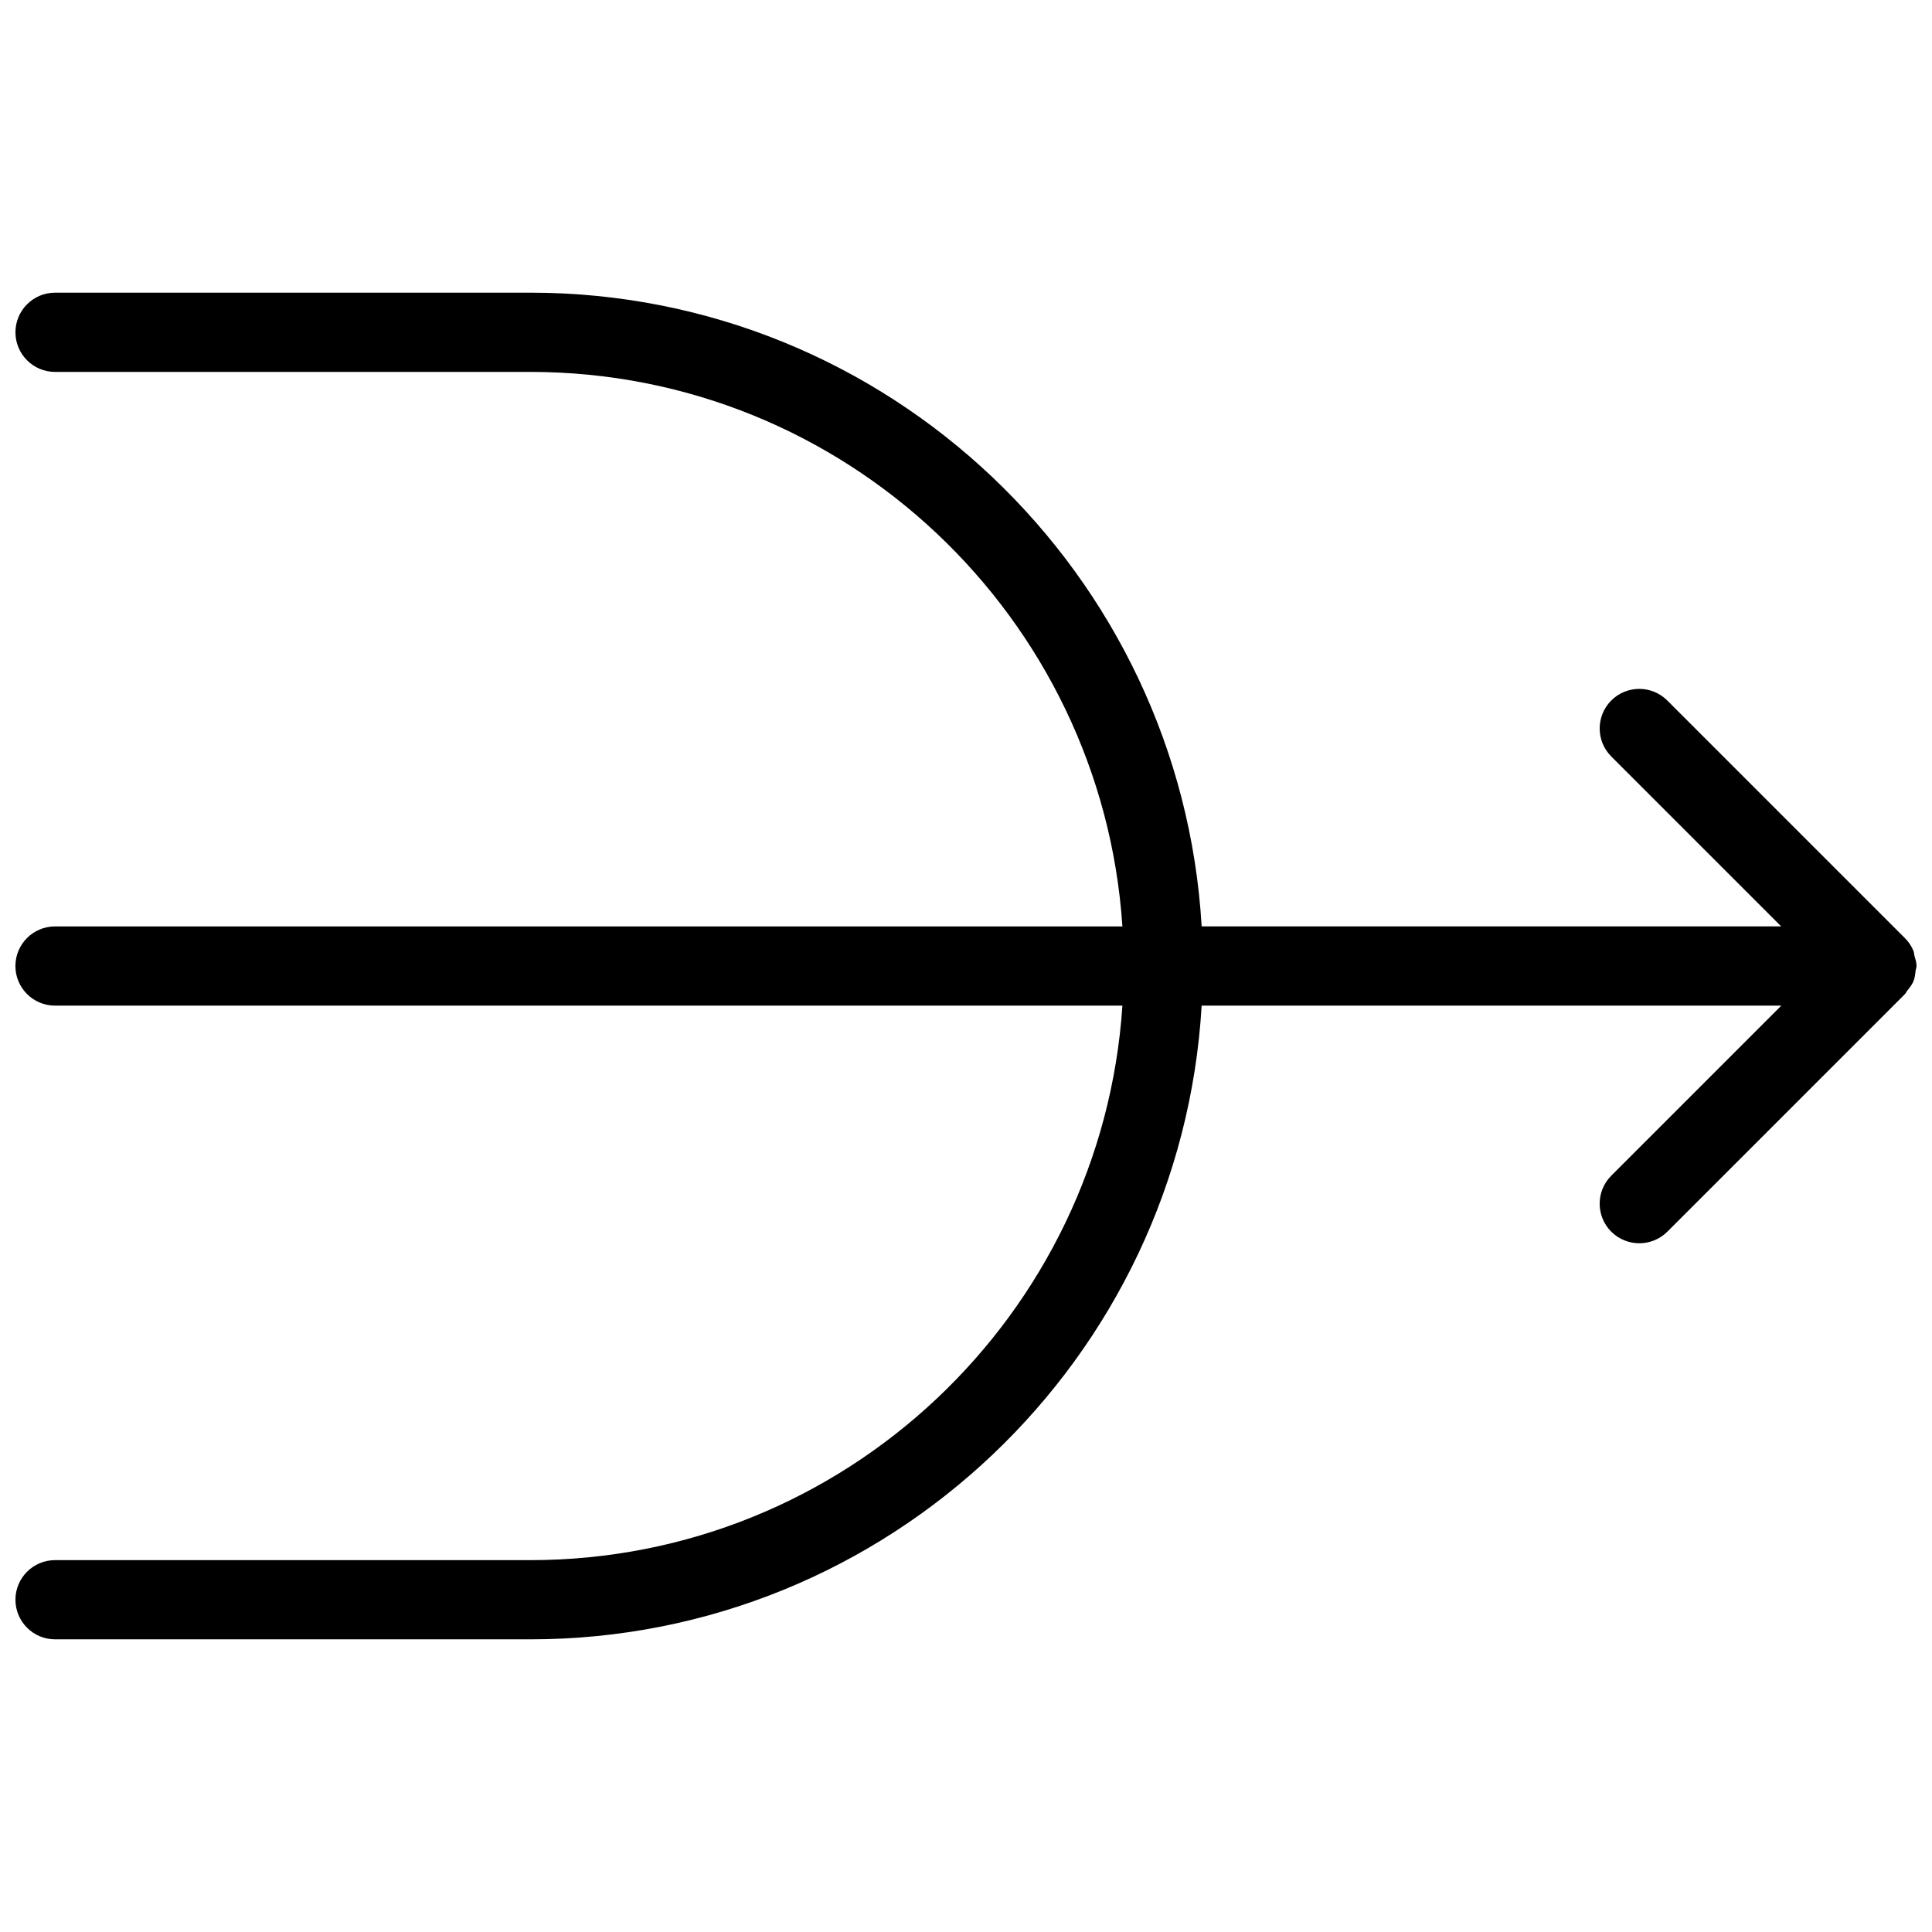 <?xml version="1.0" encoding="UTF-8"?>
<!-- Uploaded to: SVG Repo, www.svgrepo.com, Generator: SVG Repo Mixer Tools -->
<svg width="800px" height="800px" version="1.1" viewBox="144 144 512 512" xmlns="http://www.w3.org/2000/svg">
 <defs>
  <clipPath id="a">
   <path d="m148.09 221h503.81v358h-503.81z"/>
  </clipPath>
 </defs>
 <g clip-path="url(#a)">
  <path d="m651.34 397.23c-0.105-0.379-0.082-0.797-0.23-1.176-0.547-1.363-1.363-2.562-2.414-3.57l-62.852-62.852c-4.094-4.094-10.746-4.094-14.84 0s-4.094 10.746 0 14.84l45.027 45.027h-153.58c-5.481-93.5-83.043-167.94-177.91-167.94h-125.95c-5.793 0.008-10.496 4.711-10.496 10.504s4.703 10.496 10.496 10.496h125.95c83.277 0 151.48 65.012 156.91 146.95h-282.87c-5.793 0-10.496 4.699-10.496 10.496 0 5.793 4.703 10.496 10.496 10.496h282.87c-5.438 81.934-73.621 146.95-156.91 146.95h-125.95c-5.793-0.004-10.496 4.699-10.496 10.492 0 5.793 4.703 10.496 10.496 10.496h125.95c94.844 0 172.43-74.438 177.91-167.94h153.62l-45.07 45.07c-4.094 4.094-4.094 10.746 0 14.84 2.059 2.035 4.746 3.066 7.43 3.066 2.688 0 5.375-1.027 7.41-3.043l62.977-62.977c0.293-0.293 0.398-0.672 0.652-0.965 0.609-0.754 1.238-1.531 1.617-2.457 0.379-0.902 0.461-1.867 0.566-2.812 0.062-0.418 0.25-0.797 0.25-1.215 0-0.988-0.312-1.871-0.566-2.773z"/>
 </g>
</svg>